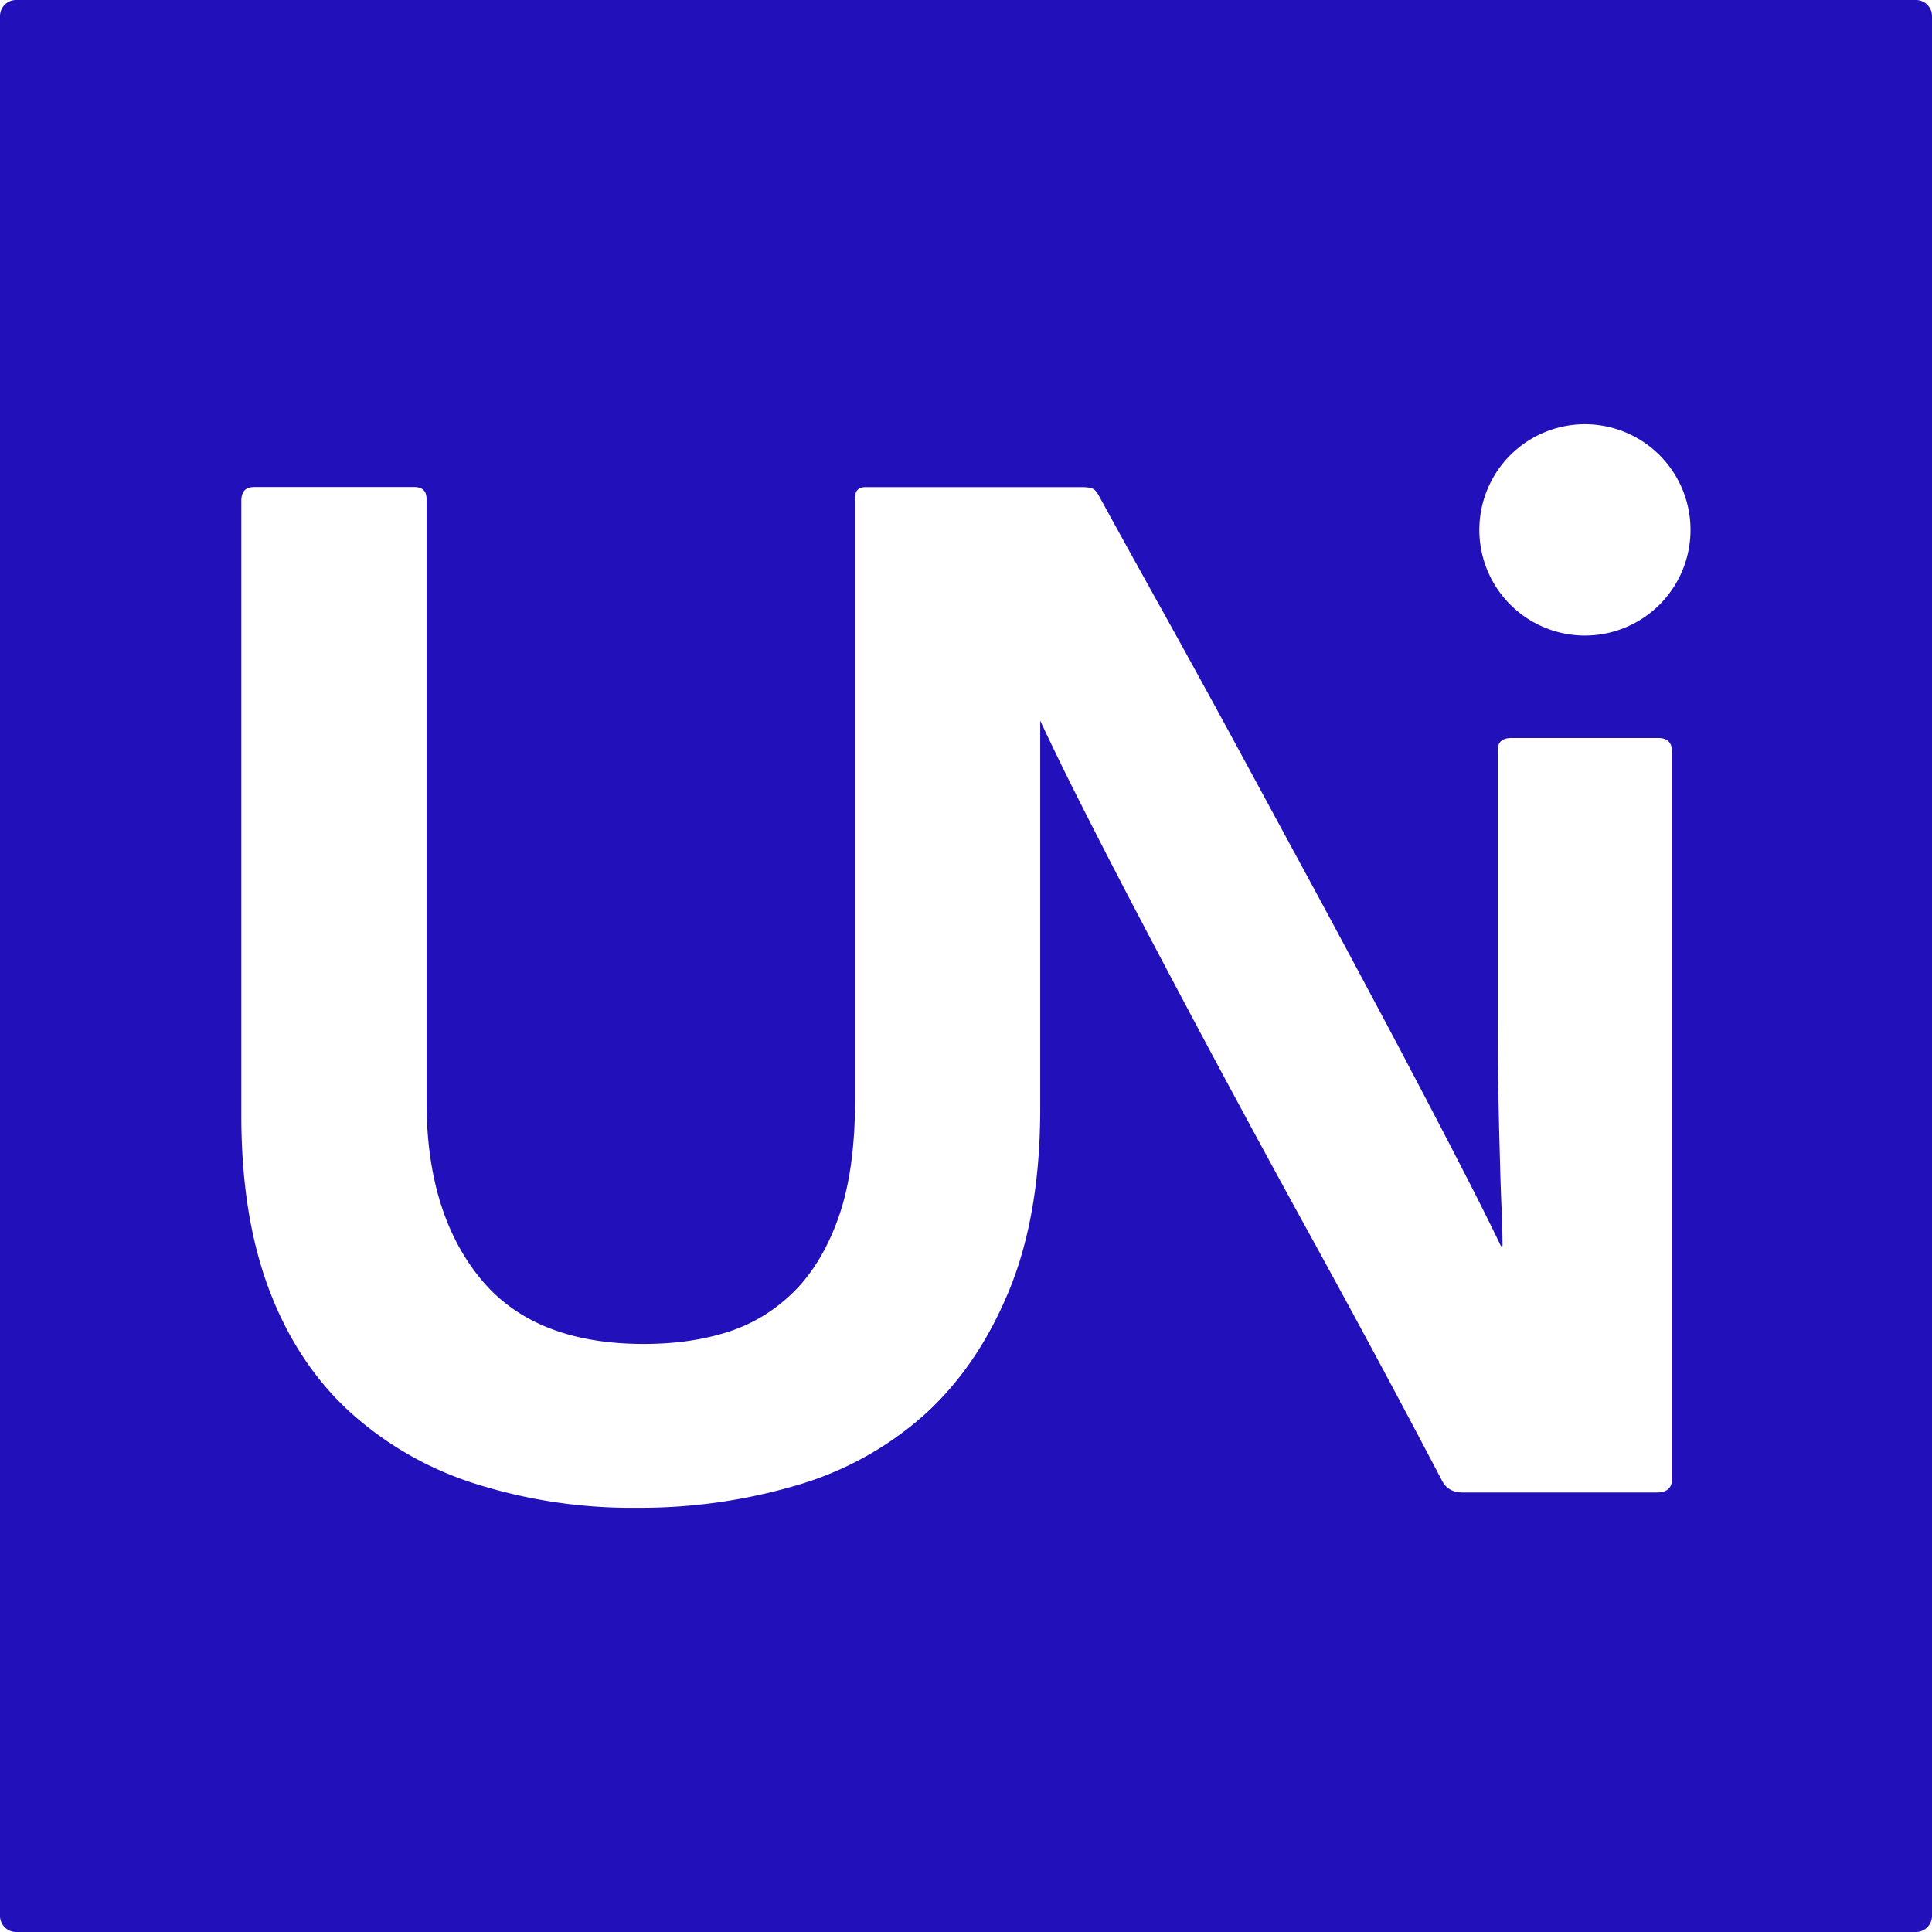 <svg role="img" width="32px" height="32px" viewBox="0 0 24 24" xmlns="http://www.w3.org/2000/svg"><title>Unicode</title><path fill="#21bd6" d="M.2 0a.2.2 0 00-.2.2v23.6c0 .11.09.2.2.2h23.6a.2.2 0 00.2-.2V.2a.2.2 0 00-.2-.2H.2zm19.488 5.27A1.312 1.312 0 0121 6.582a1.312 1.312 0 01-1.313 1.313 1.312 1.312 0 01-1.31-1.313 1.312 1.312 0 011.31-1.312zM3.15 6.05h1.996c.102 0 .153.05.153.151v7.49c0 .912.222 1.644.666 2.188.444.546 1.121.816 2.033.816.38 0 .729-.048 1.047-.15.316-.102.59-.272.824-.506.234-.236.419-.546.553-.932.134-.386.2-.869.2-1.453V6.223c0-.014.003-.024.005-.035l-.006-.004c0-.09.045-.133.133-.133h2.682c.076 0 .126.01.152.027.026.018.05.054.076.104.228.418.499.906.809 1.464.31.558.629 1.14.959 1.749l.998 1.843c.334.62.647 1.206.94 1.758.291.552.549 1.045.77 1.475.223.432.39.768.505 1.008h.02c0-.126-.005-.27-.01-.428a25.728 25.728 0 01-.02-.57c-.006-.223-.014-.493-.02-.81-.008-.315-.01-.696-.01-1.14v-3.21c0-.103.056-.153.17-.153H20.6c.114 0 .171.058.171.172v9.03c0 .113-.063.17-.189.17h-2.414c-.114 0-.198-.046-.248-.134a173.907 173.907 0 00-1.623-3.021 232.322 232.322 0 01-2.121-3.946 96.063 96.063 0 01-.883-1.718 37.59 37.59 0 01-.371-.768v4.815c0 .888-.13 1.643-.39 2.271-.26.628-.611 1.141-1.055 1.541a4.112 4.112 0 01-1.588.873 6.848 6.848 0 01-1.97.277 6.42 6.42 0 01-2.032-.304 4.196 4.196 0 01-1.559-.903c-.43-.4-.76-.903-.988-1.511-.228-.608-.342-1.325-.342-2.149v-7.64c0-.114.05-.172.152-.172Z"/></svg>